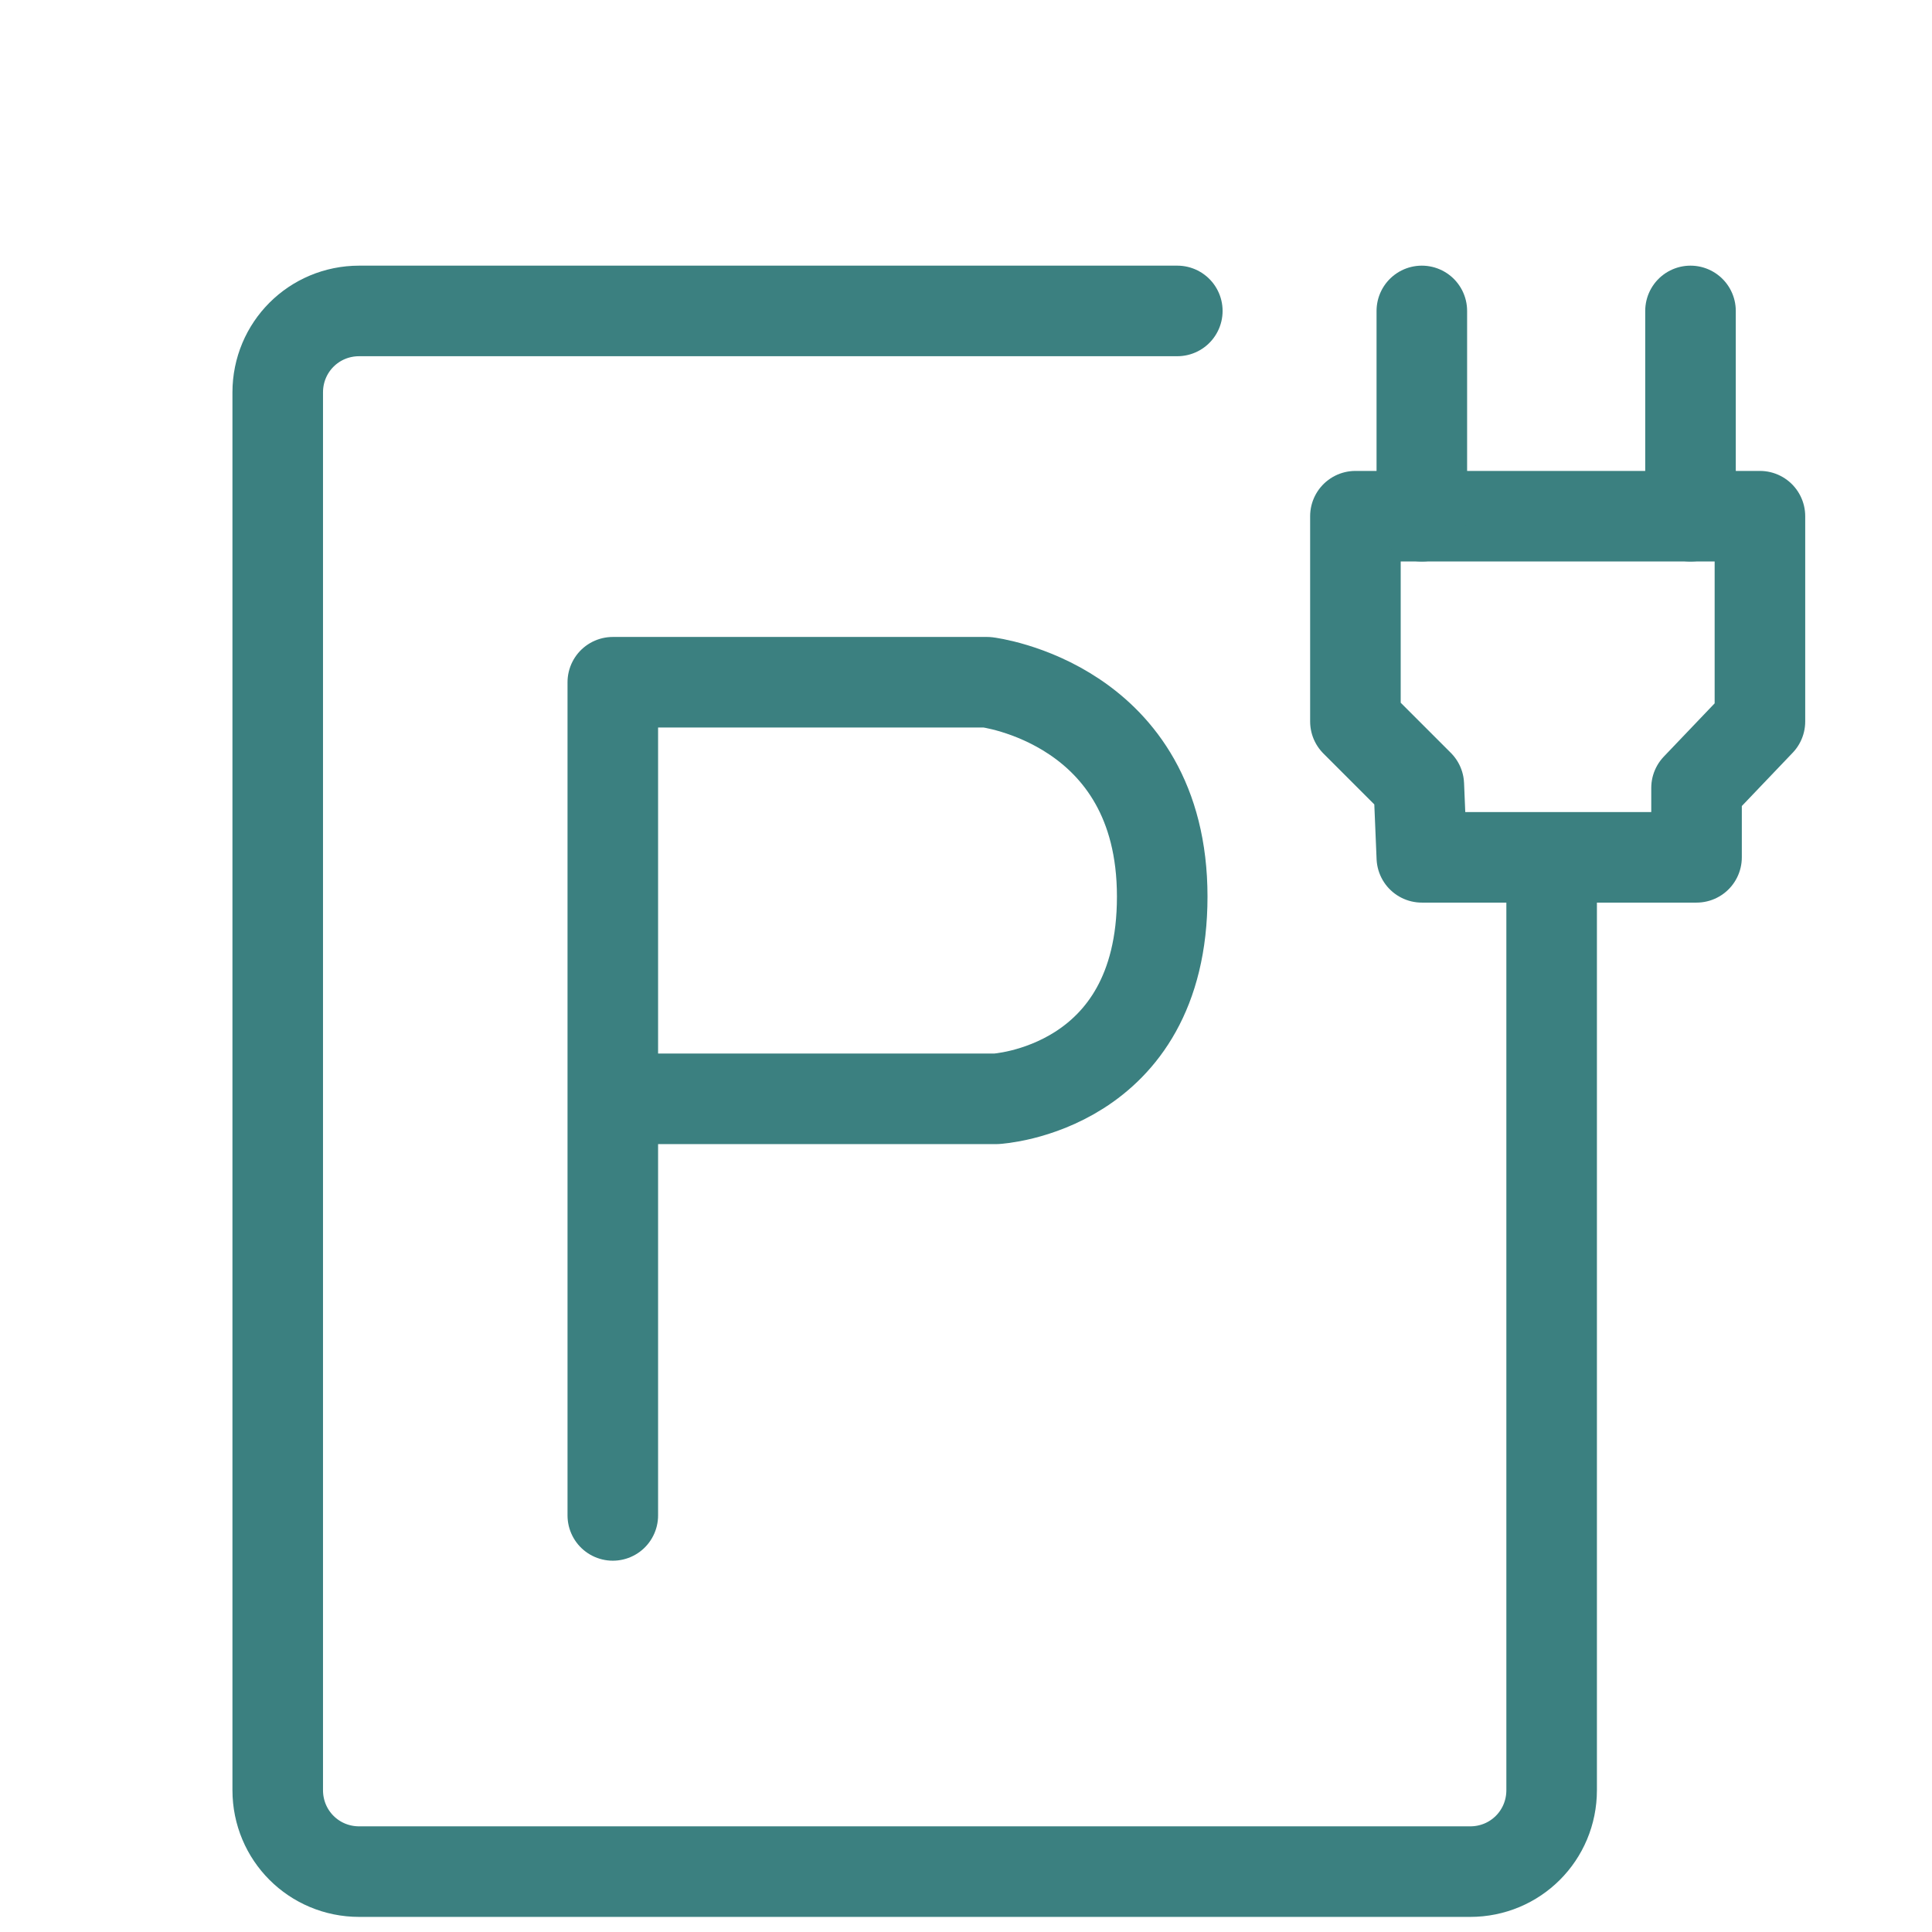 <?xml version="1.0" encoding="utf-8"?>
<svg xmlns="http://www.w3.org/2000/svg" xmlns:xlink="http://www.w3.org/1999/xlink" version="1.1" id="Layer_1" x="0px" y="0px" width="64px" height="64px" viewBox="0 0 64 64" xml:space="preserve">
<path fill="none" stroke="#3B8080" stroke-width="3" stroke-linecap="round" stroke-linejoin="round" d="M39,10.3H11.9  c-1.5,0-2.7,1.2-2.7,2.7v46.3c0,1.5,1.2,2.7,2.7,2.7h36.8c1.5,0,2.7-1.2,2.7-2.7V28.7"></path>
<path fill="none" stroke="#3B8080" stroke-width="3" stroke-linecap="round" stroke-linejoin="round" d="M20.3,50.2V36.4V22.6h12.4  c0,0,5.8,0.7,5.8,7.1S33,36.4,33,36.4H20.3"></path>
<polygon fill="none" stroke="#3B8080" stroke-width="3" stroke-linecap="round" stroke-linejoin="round" points="47.1,28.4   56.2,28.4 56.2,26.1 58.3,23.9 58.3,17.1 44.9,17.1 44.9,23.9 47,26 "></polygon>
<line fill="none" stroke="#3B8080" stroke-width="3" stroke-linecap="round" stroke-linejoin="round" x1="47.1" y1="10.3" x2="47.1" y2="17.1"></line>
<line fill="none" stroke="#3B8080" stroke-width="3" stroke-linecap="round" stroke-linejoin="round" x1="56" y1="10.3" x2="56" y2="17.1"></line>
</svg>
